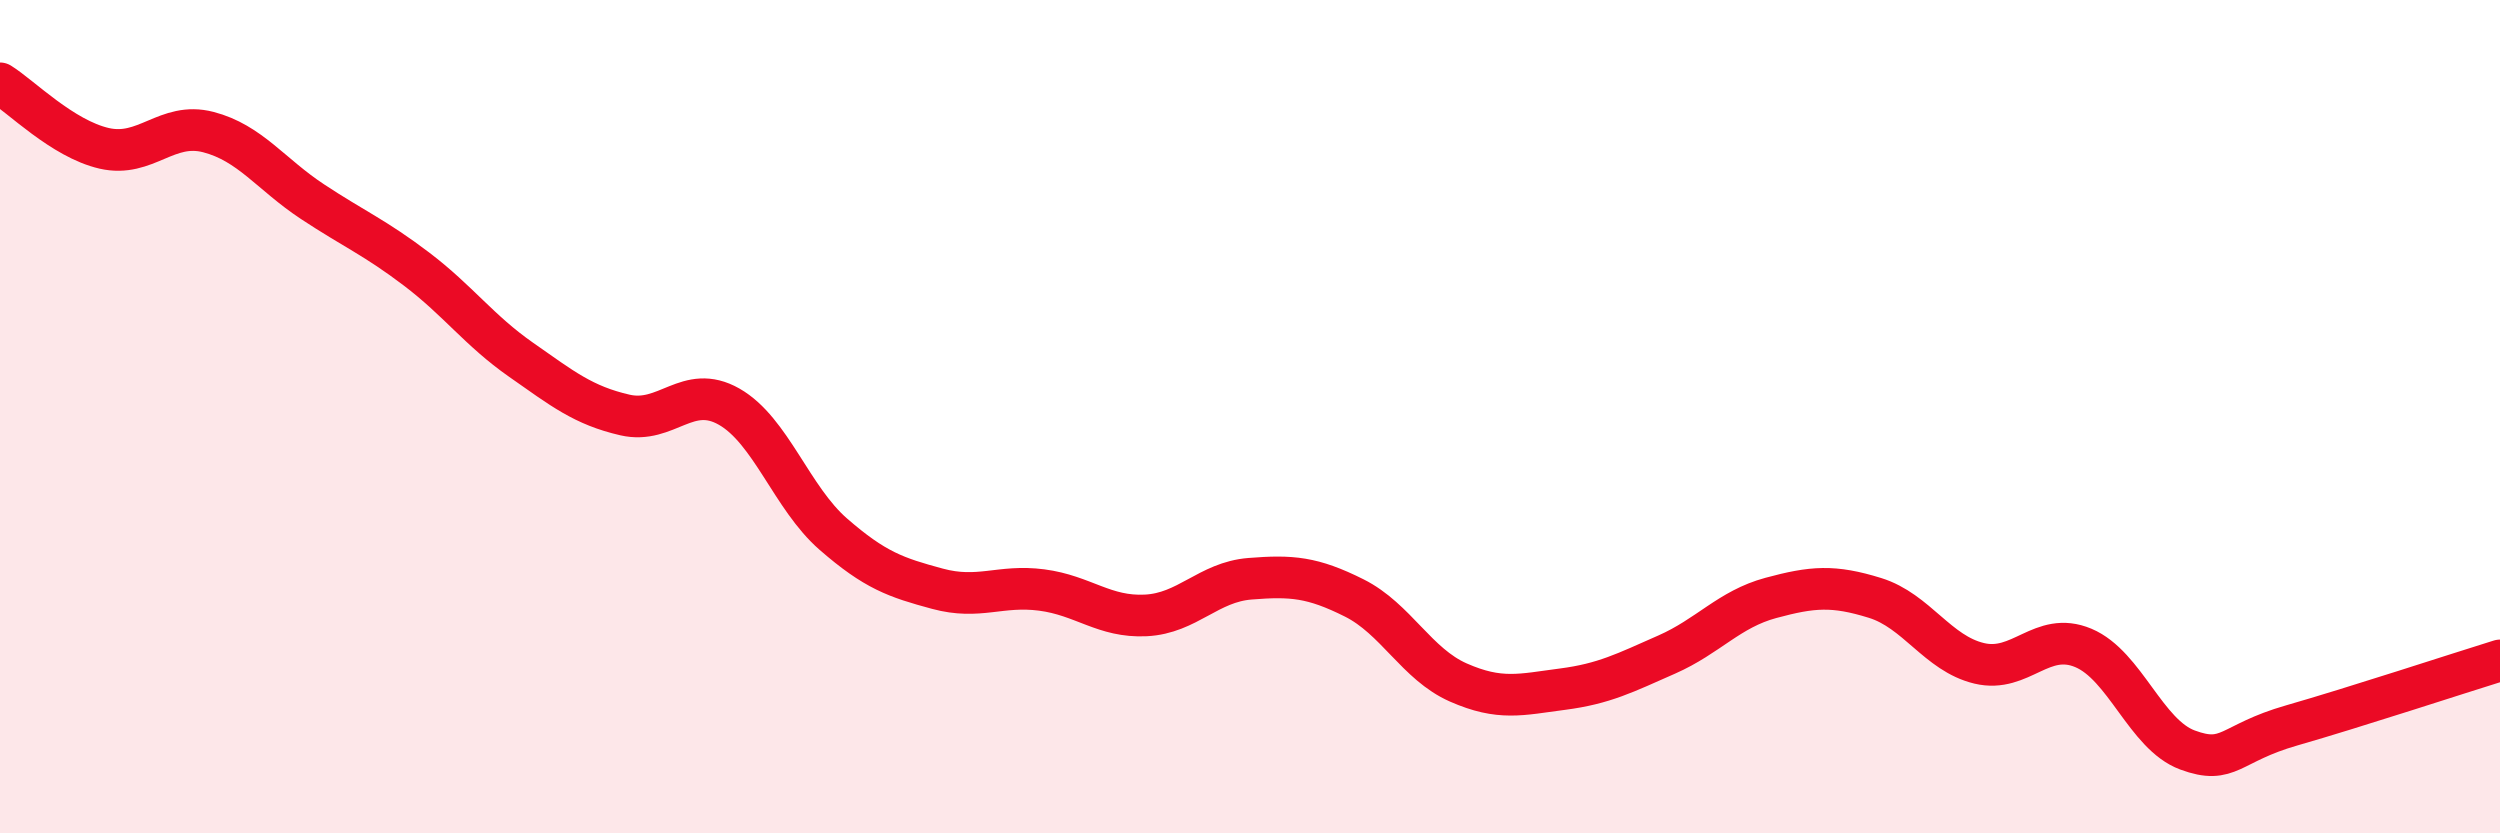 
    <svg width="60" height="20" viewBox="0 0 60 20" xmlns="http://www.w3.org/2000/svg">
      <path
        d="M 0,2 C 0.5,2.31 1.5,3.33 2.5,3.56 C 3.5,3.79 4,2.91 5,3.17 C 6,3.43 6.5,4.18 7.5,4.84 C 8.5,5.5 9,5.7 10,6.46 C 11,7.22 11.5,7.93 12.5,8.63 C 13.5,9.33 14,9.73 15,9.96 C 16,10.19 16.5,9.19 17.5,9.76 C 18.5,10.33 19,11.95 20,12.82 C 21,13.69 21.5,13.86 22.5,14.13 C 23.5,14.4 24,14.03 25,14.16 C 26,14.29 26.5,14.82 27.5,14.77 C 28.5,14.72 29,13.97 30,13.89 C 31,13.81 31.5,13.85 32.5,14.35 C 33.5,14.85 34,15.94 35,16.38 C 36,16.82 36.5,16.67 37.5,16.54 C 38.5,16.41 39,16.15 40,15.71 C 41,15.27 41.5,14.62 42.5,14.35 C 43.5,14.08 44,14.04 45,14.35 C 46,14.66 46.5,15.68 47.5,15.92 C 48.5,16.16 49,15.13 50,15.55 C 51,15.97 51.5,17.63 52.5,18 C 53.5,18.37 53.5,17.84 55,17.41 C 56.5,16.98 59,16.16 60,15.85L60 20L0 20Z"
        fill="#EB0A25"
        opacity="0.1"
        stroke-linecap="round"
        stroke-linejoin="round"
      />
      <path
        d="M 0,2 C 0.5,2.31 1.5,3.33 2.5,3.56 C 3.5,3.79 4,2.91 5,3.17 C 6,3.43 6.5,4.18 7.5,4.84 C 8.5,5.5 9,5.7 10,6.46 C 11,7.22 11.5,7.93 12.5,8.63 C 13.5,9.33 14,9.73 15,9.96 C 16,10.19 16.5,9.19 17.5,9.76 C 18.5,10.33 19,11.95 20,12.82 C 21,13.69 21.5,13.86 22.5,14.13 C 23.5,14.4 24,14.03 25,14.16 C 26,14.29 26.5,14.82 27.5,14.77 C 28.5,14.72 29,13.97 30,13.89 C 31,13.81 31.5,13.85 32.5,14.35 C 33.5,14.85 34,15.94 35,16.38 C 36,16.82 36.5,16.67 37.5,16.54 C 38.5,16.41 39,16.15 40,15.71 C 41,15.27 41.5,14.62 42.5,14.35 C 43.5,14.08 44,14.04 45,14.35 C 46,14.66 46.5,15.68 47.5,15.92 C 48.5,16.16 49,15.13 50,15.55 C 51,15.97 51.5,17.63 52.5,18 C 53.5,18.37 53.5,17.84 55,17.41 C 56.5,16.98 59,16.16 60,15.85"
        stroke="#EB0A25"
        stroke-width="1"
        fill="none"
        stroke-linecap="round"
        stroke-linejoin="round"
      />
    </svg>
  